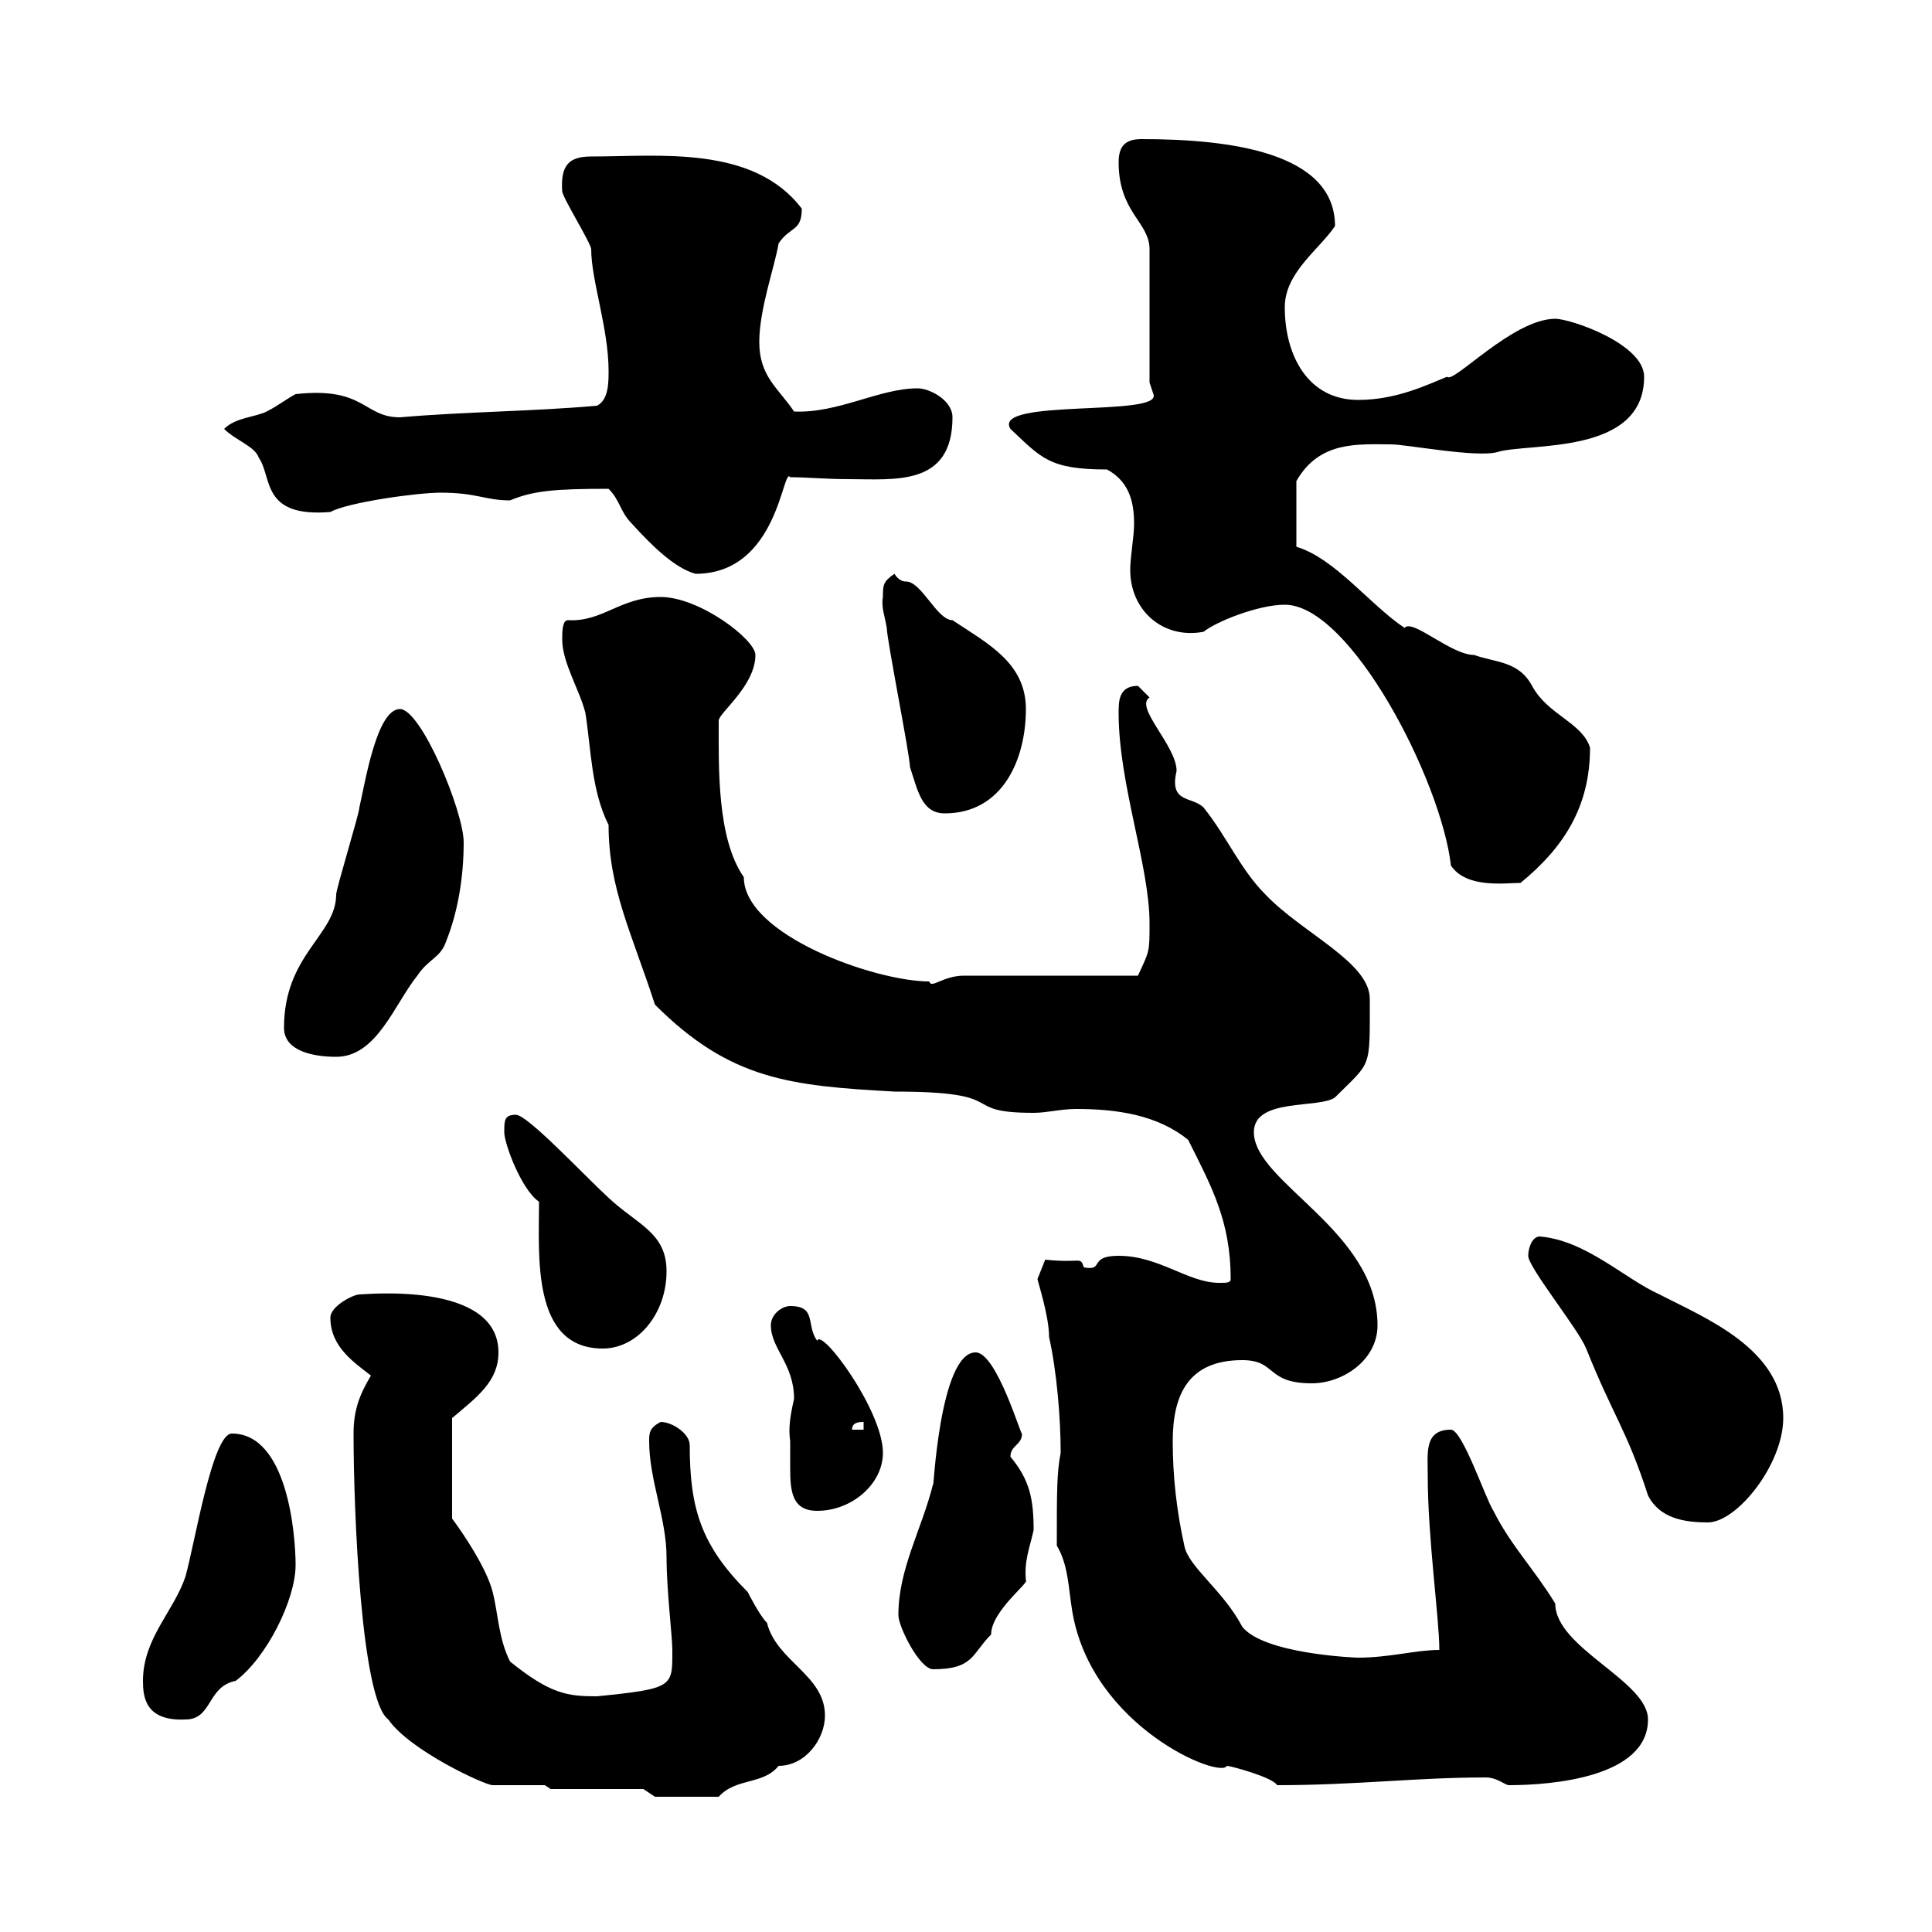 <svg xmlns="http://www.w3.org/2000/svg" xmlns:xlink="http://www.w3.org/1999/xlink" width="300" height="300"><path d="M99.90 277.80L101.70 279L111.60 279C114.30 276 118.50 277.20 120.90 274.20C125.10 274.20 128.10 270 128.10 266.40C128.10 260.10 120.60 258 119.10 252C117.90 250.80 116.10 247.20 116.10 247.20C108.90 240 107.10 234.30 107.10 224.40C107.10 222.60 104.40 220.80 102.60 220.80C100.80 221.70 100.80 222.60 100.80 223.80C100.80 229.80 103.50 235.80 103.50 241.80C103.50 246.90 104.40 254.10 104.40 256.20C104.40 261.90 104.70 262.20 92.70 263.40C88.20 263.40 85.50 263.10 79.20 258C77.40 254.40 77.40 250.80 76.50 247.20C75.60 243.60 72 238.20 70.20 235.80L70.20 220.20C74.10 216.90 77.40 214.50 77.40 210C77.40 198.90 56.70 201 55.80 201C54.90 201 51.30 202.80 51.30 204.60C51.30 209.10 54.90 211.50 57.60 213.60C55.80 216.60 54.90 219 54.90 222.60C54.90 234.90 56.10 264 60.30 267C63.60 271.80 75.30 277.20 76.50 277.20C77.40 277.20 83.70 277.20 84.60 277.20L85.50 277.80ZM164.10 240C165.90 243 165.90 246.60 166.50 250.20C169.50 268.20 189.60 276.30 190.50 274.20C191.10 274.20 197.70 276 198.30 277.20C210.60 277.20 219.90 276 230.70 276C232.50 276 233.70 277.20 234.30 277.20C240.90 277.20 255.90 276 255.90 267C255.90 261 241.50 255.90 241.50 249C238.20 243.60 234.60 240 231.90 234.60C230.70 232.80 227.10 222 225.30 222C221.10 222 221.70 225.60 221.70 229.20C221.70 238.80 223.50 251.40 223.50 256.20C219.90 256.20 215.70 257.40 210.90 257.40C210.30 257.40 196.20 256.80 192.90 252.60C189.90 246.90 184.50 243.30 183.90 240C182.70 234.60 182.10 229.20 182.10 223.80C182.10 216.60 184.50 211.20 192.90 211.20C198.30 211.20 196.50 214.80 203.70 214.80C208.50 214.80 213.90 211.20 213.90 205.80C213.90 191.10 194.70 183.60 194.70 175.80C194.70 170.40 204.90 172.20 207.30 170.40C213 164.70 212.70 166.20 212.70 155.10C212.70 149.40 202.20 144.90 196.50 138.90C192.60 135 190.50 129.90 186.90 125.40C185.10 123.60 181.50 124.80 182.70 119.70C182.70 115.80 176.10 109.80 178.50 108.30C178.50 108.30 176.70 106.50 176.70 106.50C173.70 106.50 173.70 108.90 173.70 110.70C173.70 121.80 178.50 134.40 178.50 143.40C178.50 147.90 178.50 147.60 176.70 151.50L149.70 151.50C146.40 151.50 144.60 153.60 144.30 152.40C135.90 152.40 115.50 145.20 115.50 136.20C111.30 130.20 111.60 119.10 111.60 111.90C111.60 110.70 117.30 106.50 117.30 101.70C117.30 99.30 108.60 92.70 102.60 92.70C96.30 92.70 93.60 96.60 88.20 96.30C87.30 96.30 87.30 98.10 87.30 99.30C87.30 102.90 90 107.10 90.90 110.70C91.80 116.40 91.80 122.70 94.50 128.10C94.50 138 98.10 144.90 101.70 156C113.40 167.70 122.70 168.60 138.90 169.50C157.50 169.50 148.50 172.80 160.50 172.80C162.60 172.80 164.70 172.20 167.10 172.20C173.40 172.20 179.70 173.10 184.50 177C188.10 184.20 191.10 189.60 191.10 198.60C191.10 199.20 190.50 199.20 189.30 199.20C184.50 199.20 180 195 173.70 195C168.90 195 171.60 197.40 168.30 196.80C167.70 195 168 196.20 162.30 195.60C162.30 195.60 161.10 198.60 161.10 198.60C161.10 198.90 162.90 204.30 162.90 207.60C164.10 213 164.70 220.20 164.70 225.60C164.10 228.60 164.10 231.60 164.10 240ZM22.20 261C22.20 263.40 22.50 267.30 28.80 267C33 267 32.10 261.90 36.60 261C41.40 257.40 45.90 248.40 45.90 243C45.90 238.50 44.70 222.60 36 222.60C33 222.60 30.30 239.40 28.80 244.80C27 250.20 22.20 254.40 22.20 261ZM139.50 250.80C139.50 252.60 142.80 259.20 144.90 259.20C151.20 259.20 150.90 256.80 153.90 253.80C153.90 250.20 159.90 245.70 159.30 245.40C159 242.40 159.90 240.30 160.50 237.60C160.50 232.80 159.90 229.80 156.90 226.20C156.90 224.40 158.70 224.40 158.70 222.60C158.70 223.50 154.80 210 151.50 210C145.80 210 144.90 232.50 144.90 230.40C143.10 237.60 139.50 243.60 139.50 250.80ZM237.30 195C237.30 196.80 245.10 206.40 246.30 209.40C250.50 219.90 252.60 222 255.90 232.20C257.70 235.80 261.60 236.40 265.20 236.40C269.70 236.40 276.90 227.40 276.90 220.20C276.90 209.40 264.60 204.60 257.70 201C252.30 198.60 246.30 192.60 239.10 192C237.90 192 237.30 193.80 237.30 195ZM122.70 223.80C122.70 225.30 122.70 226.80 122.70 228C122.70 231.60 123 234.60 126.90 234.60C132.30 234.60 137.10 230.40 137.10 225.60C137.10 219 127.50 206.10 126.90 208.20C125.10 205.80 126.90 202.80 122.70 202.80C121.50 202.80 119.70 204 119.70 205.80C119.70 209.40 123.30 211.80 123.30 217.20C122.70 219.90 122.40 221.70 122.70 223.80ZM134.10 220.80L134.10 222L132.30 222C132.30 220.80 133.50 220.80 134.10 220.80ZM83.70 186.60C83.70 195 82.50 209.40 93.60 209.40C99 209.40 103.50 204 103.50 197.40C103.50 191.40 99 190.20 94.50 186C90.30 182.10 81.90 173.10 80.10 173.10C78.30 173.10 78.30 174 78.30 175.80C78.30 177.60 81 184.80 83.70 186.60ZM44.10 159.60C44.10 163.20 48.60 164.10 52.20 164.10C58.50 164.10 61.20 156 64.80 151.50C66.60 148.80 68.40 148.80 69.30 146.10C71.10 141.60 72 136.20 72 130.80C72 126 65.40 110.10 62.10 110.10C58.50 110.10 56.70 121.50 55.80 125.40C55.80 126.30 52.20 138 52.20 138.90C52.20 145.20 44.10 148.20 44.10 159.60ZM199.50 93.90C209.70 93.90 223.80 121.20 225.30 134.40C227.70 138 233.70 137.10 236.10 137.10C242.70 131.70 246.90 125.40 246.90 116.10C245.70 112.20 240.30 111 237.90 106.50C235.80 102.60 232.20 102.90 228.90 101.70C225.30 101.70 219.30 96 218.10 97.50C212.70 93.90 207.30 86.70 201.30 84.90L201.30 74.70C204.90 68.40 210.90 69 216 69C218.40 69 229.20 71.10 232.50 70.20C237.30 68.70 255.30 70.80 255.30 58.50C255.30 53.40 243.90 49.50 241.50 49.50C234.90 49.50 225.60 59.70 224.70 58.50C221.70 59.70 216.90 62.10 210.90 62.10C203.10 62.10 199.50 55.20 199.50 47.70C199.50 42.30 204.90 38.70 207.30 35.10C207.30 23.70 191.10 21.60 177.30 21.60C174.90 21.60 173.70 22.50 173.70 25.20C173.70 33 178.50 34.50 178.50 38.70L178.50 59.40C178.50 59.40 179.10 61.20 179.10 61.20C180.60 64.80 153.90 61.80 156.90 66.60C161.70 71.10 162.90 72.90 171.90 72.90C175.20 74.70 176.10 77.70 176.10 81.30C176.10 83.40 175.50 86.40 175.50 88.50C175.50 94.80 180.60 99.30 186.90 98.10C188.70 96.60 195.30 93.90 199.50 93.90ZM137.10 92.70C136.80 94.20 137.40 95.70 137.70 97.50C137.70 99.30 141.30 117.30 141.30 119.10C142.50 122.70 143.10 126.30 146.70 126.30C155.70 126.30 159.30 117.90 159.30 110.10C159.30 102.90 153.30 99.90 147.90 96.30C145.50 96.30 143.10 90.30 140.70 90.30C139.50 90.30 138.90 89.10 138.90 89.10C137.10 90.30 137.10 90.90 137.10 92.70ZM94.50 75.90C96.30 77.70 96.30 79.50 98.10 81.30C101.10 84.60 104.70 88.20 108 89.10C120.90 89.10 121.50 72.30 122.70 74.10C125.10 74.10 128.40 74.40 131.70 74.40C138.90 74.40 147.90 75.60 147.90 64.80C147.90 62.10 144.30 60.30 142.50 60.30C136.50 60.30 130.20 64.20 123.30 63.90C120.90 60.30 117.90 58.50 117.90 53.10C117.90 48 120.30 41.40 120.90 37.80C122.70 35.10 124.50 36 124.50 32.40C117 22.50 102.30 24.30 91.80 24.30C88.50 24.30 87 25.50 87.30 29.70C87.30 30.60 91.80 37.80 91.80 38.70C91.80 43.50 94.50 51 94.50 57.60C94.50 59.40 94.50 62.10 92.70 63C82.50 63.90 72.60 63.90 62.10 64.80C56.40 64.80 56.70 60 45.90 61.20C44.70 61.80 43.20 63 41.40 63.90C39.60 64.80 36.60 64.80 34.80 66.60C36.60 68.40 39.60 69.30 40.20 71.10C42.30 74.10 40.50 80.40 51.30 79.50C54 78 64.80 76.50 68.40 76.50C74.10 76.50 75.30 77.70 79.20 77.70C82.80 76.20 86.10 75.90 94.50 75.90Z"/></svg>